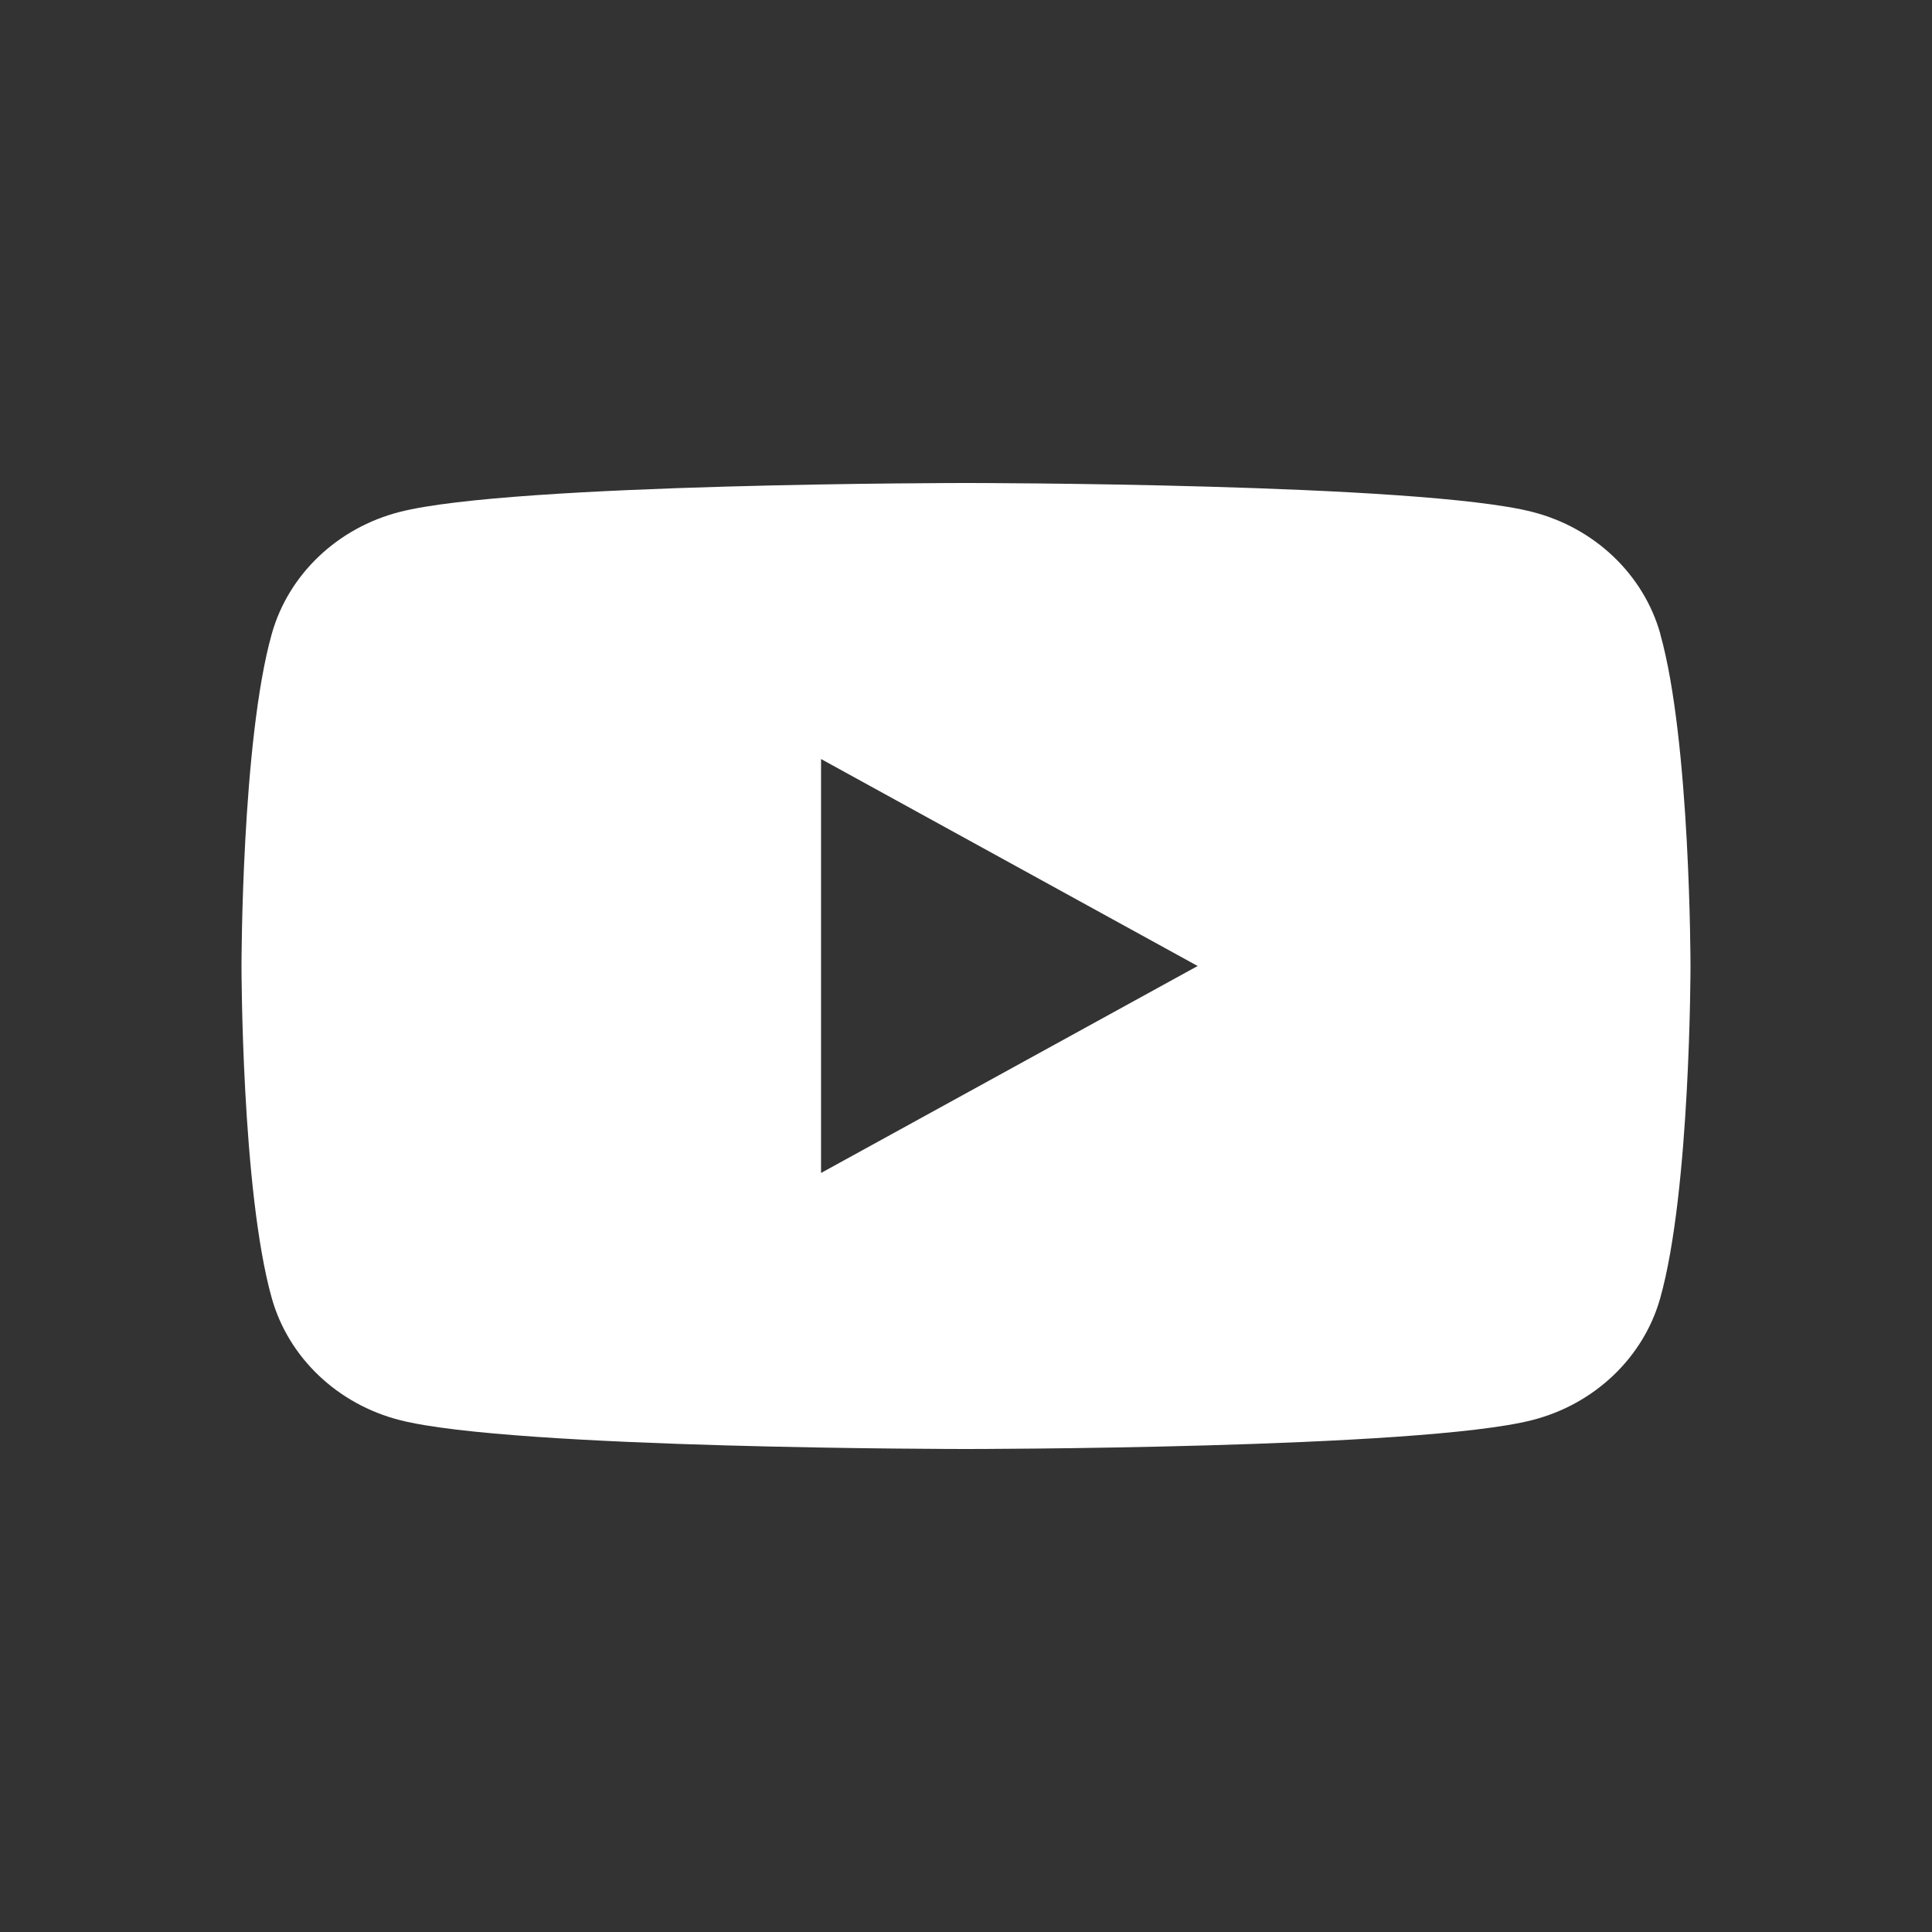 <svg width="40" height="40" viewBox="0 0 40 40" fill="none" xmlns="http://www.w3.org/2000/svg">
<rect x="0" y="0" width="40" height="40" fill="#333333" stroke="none"/>
<g clip-path="url(#clip0_4015_8927)">
<path d="M20 10C20.002 10 29.381 10 31.723 10.598C33.014 10.927 34.029 11.893 34.375 13.123H34.373C35 15.35 35 19.999 35 20C35 20 35 24.65 34.373 26.877C34.027 28.107 33.012 29.073 31.721 29.402C29.382 30 20.002 30 20 30C20 30 10.618 30 8.279 29.402C6.988 29.073 5.973 28.107 5.627 26.877C5 24.65 5 20 5 20C5 19.999 5 15.35 5.627 13.123C5.973 11.893 6.988 10.927 8.279 10.598C10.618 10 20 10 20 10ZM16.999 24.285L24.796 20L16.999 15.715V24.285Z" fill="white"/>
</g>
<defs>
<clipPath id="clip0_4015_8927">
<rect width="30" height="20" fill="white" transform="translate(5 10)"/>
</clipPath>
</defs>
</svg>
